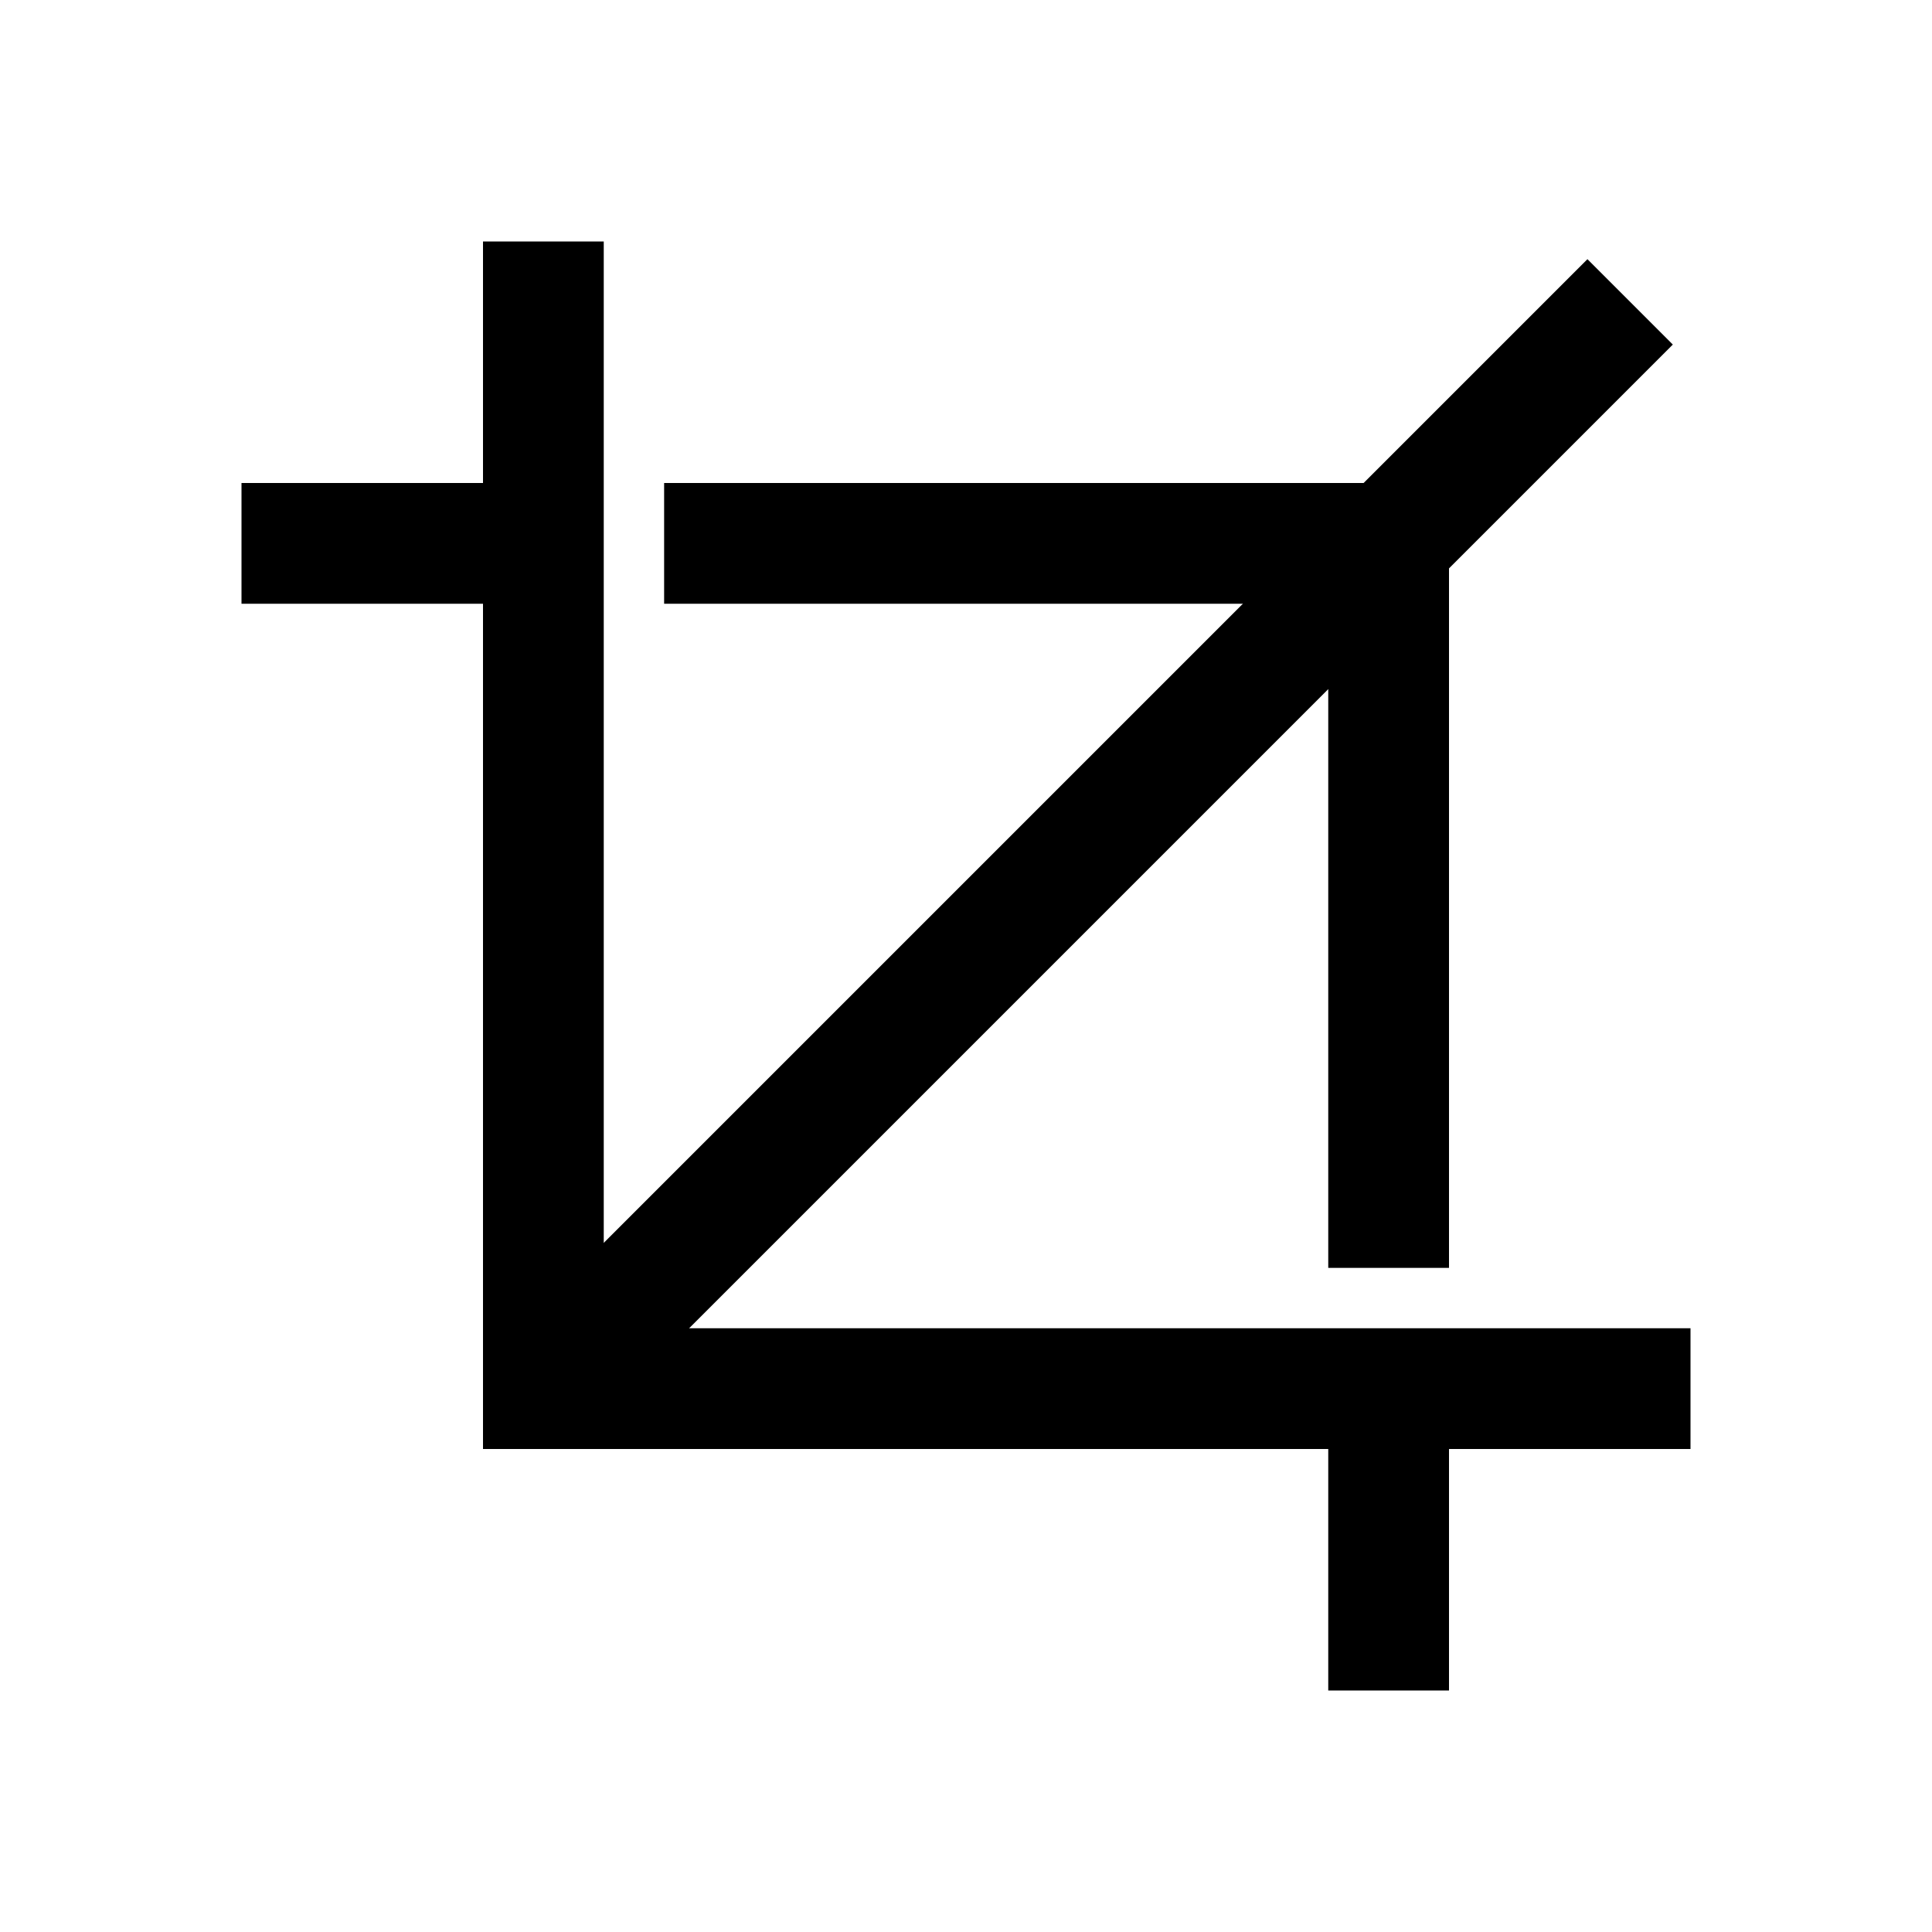 <?xml version="1.0" encoding="utf-8"?>


<svg version="1.1" id="Layer_1" xmlns="http://www.w3.org/2000/svg" xmlns:xlink="http://www.w3.org/1999/xlink" 
	 viewBox="0 0 32 32" enable-background="new 0 0 32 32" xml:space="preserve">
<polyline fill="none" stroke="#000000" stroke-width="2" stroke-miterlimit="10" points="9,4 9,23 28,23 "/>
<polyline fill="none" stroke="#000000" stroke-width="2" stroke-miterlimit="10" points="23,21 23,9 11,9 "/>
<line fill="none" stroke="#000000" stroke-width="2" stroke-miterlimit="10" x1="9" y1="9" x2="4" y2="9"/>
<line fill="none" stroke="#000000" stroke-width="2" stroke-miterlimit="10" x1="23" y1="28" x2="23" y2="23"/>
<line fill="none" stroke="#000000" stroke-width="2" stroke-miterlimit="10" x1="9" y1="23" x2="27" y2="5"/>
</svg>